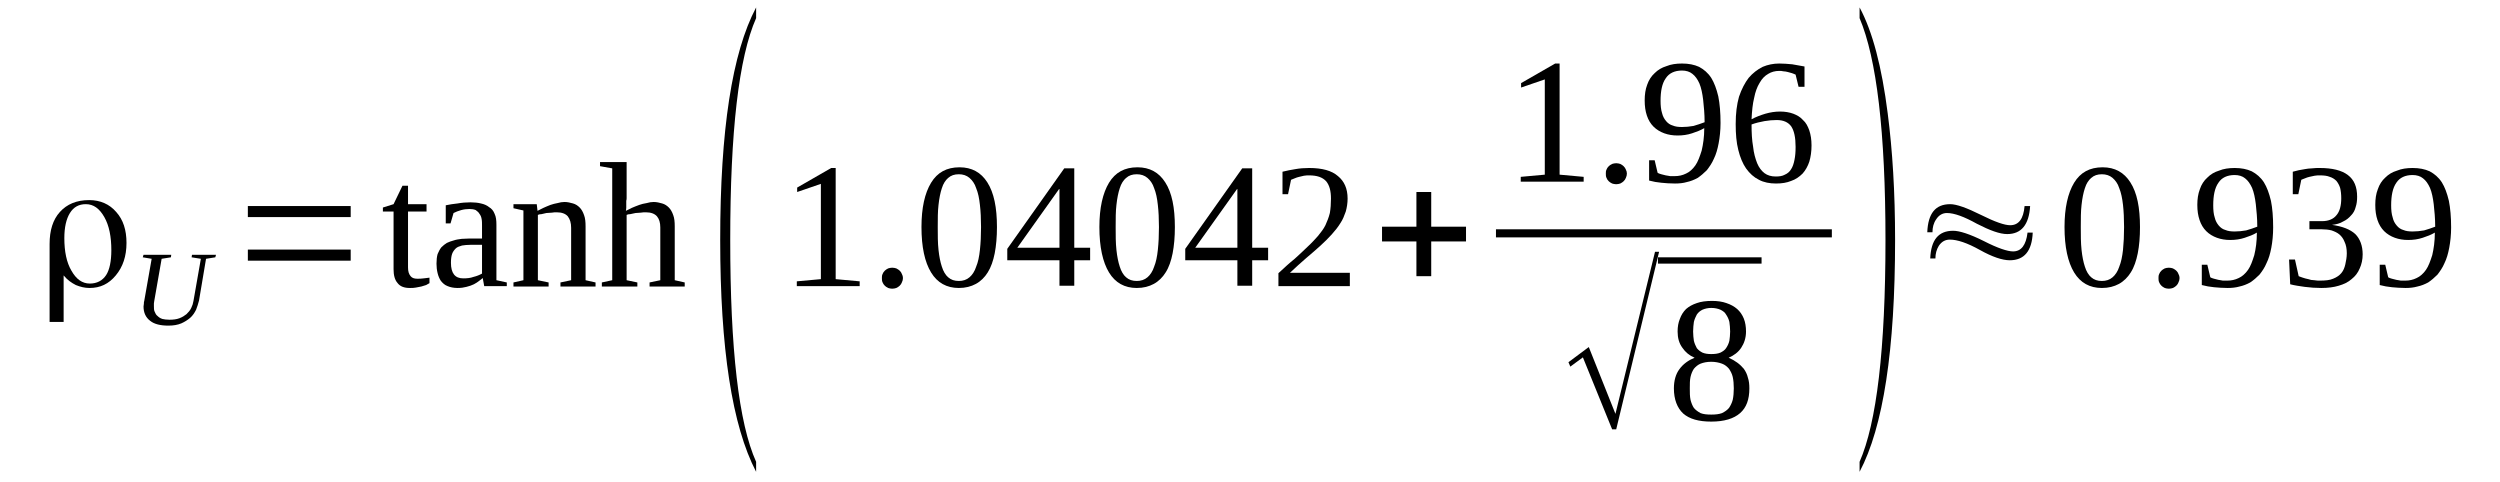 <?xml version='1.0' encoding='UTF-8'?>
<!-- This file was generated by dvisvgm 1.15.1 -->
<svg height='37pt' version='1.1' viewBox='0 -37 192 37' width='192pt' xmlns='http://www.w3.org/2000/svg' xmlns:xlink='http://www.w3.org/1999/xlink'>
<defs>
<clipPath id='clip1'>
<path clip-rule='evenodd' d='M0 -36.996H191.938V-0.027H0V-36.996'/>
</clipPath>
</defs>
<g id='page1'>
<g>
<path clip-path='url(#clip1)' d='M3.809 -18.258C3.809 -19.305 4.062 -20.129 4.602 -20.723C5.141 -21.32 5.883 -21.633 6.848 -21.633C7.699 -21.633 8.41 -21.32 8.922 -20.723C9.461 -20.129 9.715 -19.336 9.715 -18.344C9.715 -17.32 9.434 -16.5 8.891 -15.848C8.352 -15.195 7.699 -14.883 6.875 -14.883C6.508 -14.883 6.164 -14.969 5.824 -15.109C5.484 -15.281 5.172 -15.508 4.941 -15.789L4.887 -15.848V-12.277H3.809V-18.258ZM8.551 -17.777C8.551 -18.824 8.383 -19.676 8.012 -20.328C7.641 -20.98 7.188 -21.32 6.59 -21.32C6.051 -21.32 5.652 -21.094 5.371 -20.641C5.086 -20.183 4.941 -19.531 4.941 -18.711C4.941 -17.691 5.113 -16.84 5.484 -16.215C5.852 -15.562 6.309 -15.223 6.902 -15.223C7.445 -15.223 7.871 -15.449 8.152 -15.875C8.41 -16.273 8.551 -16.926 8.551 -17.777Z' fill-rule='evenodd'/>
<path clip-path='url(#clip1)' d='M15.426 -17.125L14.715 -17.238L14.746 -17.433H16.59L16.535 -17.238L15.824 -17.125L15.285 -13.918C15.226 -13.664 15.14 -13.437 15.059 -13.211C14.945 -12.984 14.801 -12.758 14.601 -12.586C14.402 -12.418 14.176 -12.277 13.922 -12.164C13.637 -12.047 13.324 -11.992 12.926 -11.992C12.328 -11.992 11.848 -12.105 11.535 -12.359C11.195 -12.617 11.023 -12.984 11.023 -13.465C11.023 -13.523 11.051 -13.609 11.051 -13.691C11.051 -13.777 11.051 -13.836 11.078 -13.89L11.648 -17.125L10.965 -17.238L11.023 -17.433H13.152L13.125 -17.238L12.414 -17.125L11.848 -13.89C11.848 -13.836 11.82 -13.75 11.82 -13.691C11.82 -13.609 11.82 -13.551 11.82 -13.496C11.82 -13.324 11.82 -13.183 11.875 -13.07C11.934 -12.926 11.988 -12.812 12.101 -12.73C12.187 -12.644 12.301 -12.558 12.473 -12.504C12.613 -12.473 12.785 -12.445 13.012 -12.445C13.297 -12.445 13.551 -12.473 13.777 -12.558C14.008 -12.644 14.176 -12.758 14.32 -12.871C14.461 -13.012 14.601 -13.156 14.687 -13.351C14.773 -13.523 14.828 -13.691 14.859 -13.89L15.426 -17.125Z' fill-rule='evenodd'/>
<path clip-path='url(#clip1)' d='M19.035 -16.98V-17.832H26.933V-16.98H19.035ZM19.035 -20.328V-21.176H26.933V-20.328H19.035Z' fill-rule='evenodd'/>
<path clip-path='url(#clip1)' d='M31.476 -14.883C31.051 -14.883 30.738 -14.996 30.539 -15.254C30.312 -15.508 30.226 -15.875 30.226 -16.328V-20.754H29.406V-21.062L30.226 -21.32L30.91 -22.738H31.336V-21.32H32.758V-20.754H31.336V-16.473C31.336 -16.16 31.394 -15.961 31.535 -15.789C31.648 -15.648 31.82 -15.594 32.047 -15.594C32.219 -15.594 32.359 -15.594 32.531 -15.621C32.699 -15.648 32.844 -15.648 32.984 -15.676V-15.254C32.898 -15.195 32.812 -15.168 32.726 -15.109C32.613 -15.082 32.472 -15.027 32.359 -14.996C32.219 -14.969 32.074 -14.941 31.933 -14.914C31.789 -14.883 31.648 -14.883 31.476 -14.883Z' fill-rule='evenodd'/>
<path clip-path='url(#clip1)' d='M36.137 -21.461C36.422 -21.461 36.707 -21.433 36.934 -21.375C37.187 -21.32 37.387 -21.234 37.559 -21.094C37.758 -20.98 37.898 -20.808 37.984 -20.582C38.097 -20.355 38.125 -20.07 38.125 -19.73V-15.48L38.922 -15.308V-15.027H37.187L37.074 -15.648C37.019 -15.594 36.906 -15.508 36.789 -15.422C36.676 -15.336 36.562 -15.254 36.394 -15.168C36.222 -15.082 36.051 -15.027 35.824 -14.969C35.625 -14.914 35.398 -14.883 35.144 -14.883C34.832 -14.883 34.574 -14.941 34.375 -15.027C34.148 -15.109 34.008 -15.254 33.863 -15.422C33.75 -15.594 33.664 -15.789 33.609 -16.019C33.551 -16.246 33.523 -16.5 33.523 -16.754C33.523 -17.039 33.551 -17.293 33.609 -17.492C33.695 -17.691 33.781 -17.859 33.894 -18.004C34.035 -18.144 34.176 -18.258 34.32 -18.344C34.488 -18.426 34.66 -18.484 34.859 -18.539C35.031 -18.598 35.226 -18.625 35.457 -18.656C35.656 -18.656 35.883 -18.683 36.082 -18.683H37.019V-19.676C37.019 -19.844 37.019 -20.043 36.988 -20.183C36.961 -20.355 36.906 -20.469 36.82 -20.582C36.762 -20.695 36.648 -20.781 36.535 -20.867C36.394 -20.922 36.25 -20.949 36.051 -20.949S35.625 -20.922 35.426 -20.867C35.199 -20.808 35 -20.723 34.832 -20.64L34.601 -19.844H34.234V-21.234C34.519 -21.289 34.832 -21.348 35.144 -21.375C35.457 -21.433 35.797 -21.461 36.137 -21.461ZM37.019 -18.199H36.164C35.883 -18.199 35.656 -18.172 35.484 -18.144C35.285 -18.086 35.113 -18.031 35 -17.918C34.887 -17.805 34.773 -17.66 34.719 -17.492C34.66 -17.32 34.633 -17.094 34.633 -16.812C34.633 -16.019 34.945 -15.621 35.57 -15.621C35.883 -15.621 36.137 -15.648 36.363 -15.734C36.594 -15.789 36.82 -15.875 37.019 -15.988V-18.199Z' fill-rule='evenodd'/>
<path clip-path='url(#clip1)' d='M41.281 -20.808C41.394 -20.867 41.562 -20.949 41.734 -21.035C41.906 -21.121 42.074 -21.176 42.273 -21.262C42.445 -21.32 42.644 -21.375 42.812 -21.402C43.012 -21.461 43.184 -21.488 43.355 -21.488C43.582 -21.488 43.809 -21.433 44.008 -21.375C44.207 -21.32 44.375 -21.207 44.519 -21.062C44.66 -20.922 44.773 -20.723 44.859 -20.469C44.945 -20.242 44.972 -19.957 44.972 -19.617V-15.48L45.738 -15.308V-14.996H43.043V-15.308L43.863 -15.48V-19.504C43.863 -19.875 43.781 -20.156 43.609 -20.383C43.437 -20.582 43.156 -20.695 42.758 -20.695C42.644 -20.695 42.5 -20.695 42.387 -20.668C42.246 -20.668 42.105 -20.64 41.961 -20.64C41.847 -20.609 41.707 -20.582 41.594 -20.555C41.48 -20.555 41.363 -20.527 41.309 -20.496V-15.48L42.133 -15.308V-14.996H39.434V-15.308L40.199 -15.48V-20.836L39.434 -21.008V-21.32H41.222L41.281 -20.808Z' fill-rule='evenodd'/>
<path clip-path='url(#clip1)' d='M48.125 -21.801C48.125 -21.746 48.125 -21.66 48.097 -21.574C48.097 -21.488 48.097 -21.402 48.097 -21.289C48.097 -21.207 48.097 -21.121 48.097 -21.035C48.097 -20.922 48.07 -20.867 48.07 -20.808C48.184 -20.867 48.355 -20.949 48.523 -21.035C48.695 -21.121 48.894 -21.176 49.094 -21.262C49.262 -21.32 49.461 -21.375 49.66 -21.402C49.859 -21.461 50.031 -21.488 50.199 -21.488C50.43 -21.488 50.656 -21.433 50.855 -21.375C51.055 -21.32 51.222 -21.207 51.367 -21.062C51.508 -20.922 51.621 -20.723 51.707 -20.469C51.793 -20.242 51.82 -19.957 51.82 -19.617V-15.48L52.586 -15.308V-14.996H49.887V-15.308L50.711 -15.48V-19.531C50.711 -19.902 50.625 -20.183 50.457 -20.383C50.285 -20.582 50 -20.695 49.605 -20.695C49.488 -20.695 49.347 -20.695 49.207 -20.668C49.094 -20.668 48.949 -20.64 48.809 -20.64C48.668 -20.609 48.523 -20.582 48.41 -20.555C48.297 -20.555 48.184 -20.527 48.125 -20.496V-15.48L48.949 -15.308V-14.996H46.222V-15.308L47.019 -15.48V-24.07L46.082 -24.238V-24.551H48.125V-21.801Z' fill-rule='evenodd'/>
<path clip-path='url(#clip1)' d='M58.07 -1.531V-0.765C56.222 -4.308 55.312 -10.262 55.312 -18.57C55.312 -26.988 56.222 -32.941 58.07 -36.429V-35.609C56.734 -32.574 56.082 -26.902 56.082 -18.57C56.082 -10.176 56.734 -4.508 58.07 -1.531Z' fill-rule='evenodd'/>
<path clip-path='url(#clip1)' d='M64.18 -15.562L66.023 -15.394V-15.027H61.195V-15.394L63.043 -15.562V-22.879L61.222 -22.254V-22.594L63.836 -24.098H64.18V-15.562Z' fill-rule='evenodd'/>
<path clip-path='url(#clip1)' d='M69.347 -15.648C69.347 -15.535 69.32 -15.422 69.262 -15.308C69.234 -15.223 69.18 -15.14 69.094 -15.055C69.035 -14.996 68.949 -14.941 68.836 -14.883C68.754 -14.855 68.637 -14.828 68.523 -14.828C68.41 -14.828 68.297 -14.855 68.211 -14.883C68.097 -14.941 68.012 -14.996 67.957 -15.055C67.871 -15.14 67.816 -15.223 67.785 -15.308C67.73 -15.422 67.73 -15.535 67.73 -15.648C67.73 -15.762 67.73 -15.848 67.785 -15.961C67.816 -16.047 67.871 -16.133 67.957 -16.215C68.012 -16.273 68.097 -16.328 68.211 -16.387C68.297 -16.414 68.41 -16.441 68.523 -16.441C68.637 -16.441 68.754 -16.414 68.836 -16.387C68.949 -16.328 69.035 -16.273 69.094 -16.215C69.18 -16.133 69.234 -16.047 69.262 -15.961C69.32 -15.848 69.347 -15.762 69.347 -15.648Z' fill-rule='evenodd'/>
<path clip-path='url(#clip1)' d='M76.566 -19.562C76.566 -18.797 76.508 -18.144 76.394 -17.547C76.281 -16.98 76.109 -16.473 75.855 -16.074C75.629 -15.707 75.316 -15.394 74.945 -15.195C74.578 -14.996 74.148 -14.883 73.641 -14.883C72.703 -14.883 71.992 -15.281 71.508 -16.074C71.023 -16.867 70.769 -18.031 70.769 -19.562C70.769 -21.035 71.023 -22.168 71.508 -22.965C71.992 -23.758 72.703 -24.152 73.695 -24.152C74.633 -24.152 75.344 -23.758 75.828 -22.992C76.336 -22.199 76.566 -21.062 76.566 -19.562ZM75.344 -19.562C75.344 -20.183 75.316 -20.781 75.258 -21.262C75.203 -21.773 75.117 -22.199 74.972 -22.539C74.859 -22.906 74.66 -23.16 74.461 -23.332C74.234 -23.531 73.953 -23.617 73.641 -23.617C73.297 -23.617 73.043 -23.531 72.816 -23.332C72.617 -23.16 72.445 -22.906 72.332 -22.539C72.219 -22.199 72.133 -21.773 72.078 -21.262C72.019 -20.781 72.019 -20.183 72.019 -19.562C72.019 -18.91 72.019 -18.344 72.078 -17.805C72.133 -17.293 72.219 -16.867 72.332 -16.527C72.445 -16.16 72.617 -15.875 72.816 -15.707C73.043 -15.508 73.297 -15.422 73.641 -15.422C73.953 -15.422 74.234 -15.508 74.461 -15.707C74.66 -15.875 74.859 -16.16 74.972 -16.527C75.117 -16.867 75.203 -17.293 75.258 -17.805C75.316 -18.344 75.344 -18.91 75.344 -19.562Z' fill-rule='evenodd'/>
<path clip-path='url(#clip1)' d='M82.504 -17.012V-15.055H81.367V-17.012H77.359V-17.89L81.734 -24.07H82.504V-17.973H83.722V-17.012H82.504ZM81.367 -22.48H81.336L78.129 -17.973H81.367V-22.48Z' fill-rule='evenodd'/>
<path clip-path='url(#clip1)' d='M90.23 -19.562C90.23 -18.797 90.172 -18.144 90.058 -17.547C89.945 -16.98 89.777 -16.473 89.519 -16.074C89.293 -15.707 88.98 -15.394 88.609 -15.195C88.242 -14.996 87.816 -14.883 87.305 -14.883C86.367 -14.883 85.656 -15.281 85.172 -16.074C84.691 -16.867 84.433 -18.031 84.433 -19.562C84.433 -21.035 84.691 -22.168 85.172 -22.965C85.656 -23.758 86.367 -24.152 87.359 -24.152C88.297 -24.152 89.008 -23.758 89.492 -22.992C90.004 -22.199 90.23 -21.062 90.23 -19.562ZM89.008 -19.562C89.008 -20.183 88.98 -20.781 88.922 -21.262C88.867 -21.773 88.781 -22.199 88.641 -22.539C88.527 -22.906 88.328 -23.16 88.129 -23.332C87.902 -23.531 87.617 -23.617 87.305 -23.617C86.965 -23.617 86.707 -23.531 86.48 -23.332C86.281 -23.16 86.109 -22.906 85.996 -22.539C85.883 -22.199 85.797 -21.773 85.742 -21.262C85.683 -20.781 85.683 -20.183 85.683 -19.562C85.683 -18.91 85.683 -18.344 85.742 -17.805C85.797 -17.293 85.883 -16.867 85.996 -16.527C86.109 -16.16 86.281 -15.875 86.48 -15.707C86.707 -15.508 86.965 -15.422 87.305 -15.422C87.617 -15.422 87.902 -15.508 88.129 -15.707C88.328 -15.875 88.527 -16.16 88.641 -16.527C88.781 -16.867 88.867 -17.293 88.922 -17.805C88.98 -18.344 89.008 -18.91 89.008 -19.562Z' fill-rule='evenodd'/>
<path clip-path='url(#clip1)' d='M96.168 -17.012V-15.055H95.031V-17.012H91.027V-17.89L95.402 -24.07H96.168V-17.973H97.391V-17.012H96.168ZM95.031 -22.48H95.004L91.793 -17.973H95.031V-22.48Z' fill-rule='evenodd'/>
<path clip-path='url(#clip1)' d='M103.668 -15.027H98.183V-16.019C98.641 -16.441 99.039 -16.812 99.433 -17.125C99.805 -17.465 100.144 -17.777 100.43 -18.058C100.742 -18.344 100.996 -18.625 101.226 -18.883C101.453 -19.164 101.652 -19.418 101.793 -19.703C101.934 -20.015 102.047 -20.297 102.133 -20.64C102.191 -20.98 102.218 -21.348 102.218 -21.746C102.218 -22.34 102.105 -22.765 101.851 -23.078C101.566 -23.39 101.141 -23.531 100.543 -23.531C100.43 -23.531 100.289 -23.531 100.144 -23.504C100.031 -23.473 99.891 -23.445 99.777 -23.418C99.664 -23.39 99.547 -23.359 99.433 -23.305C99.351 -23.273 99.234 -23.219 99.152 -23.191L98.922 -22.086H98.496V-23.812C98.84 -23.898 99.152 -23.957 99.492 -24.012C99.805 -24.07 100.172 -24.098 100.543 -24.098C101.539 -24.098 102.277 -23.898 102.758 -23.473C103.242 -23.078 103.496 -22.512 103.496 -21.746C103.496 -21.402 103.441 -21.062 103.355 -20.754C103.242 -20.441 103.129 -20.129 102.93 -19.844C102.758 -19.562 102.531 -19.277 102.277 -18.996C102.019 -18.711 101.734 -18.426 101.394 -18.117C101.082 -17.832 100.715 -17.519 100.316 -17.18C99.918 -16.84 99.519 -16.473 99.066 -16.047H103.668V-15.027Z' fill-rule='evenodd'/>
<path clip-path='url(#clip1)' d='M108.781 -15.789V-18.457H106.14V-19.59H108.781V-22.254H109.918V-19.59H112.59V-18.457H109.918V-15.789H108.781Z' fill-rule='evenodd'/>
<path clip-path='url(#clip1)' d='M119.777 -23.586L121.625 -23.418V-23.047H116.793V-23.418L118.64 -23.586V-30.902L116.82 -30.277V-30.617L119.437 -32.121H119.777V-23.586Z' fill-rule='evenodd'/>
<path clip-path='url(#clip1)' d='M124.945 -23.672C124.945 -23.558 124.918 -23.445 124.863 -23.332C124.832 -23.246 124.777 -23.16 124.691 -23.078C124.633 -23.019 124.551 -22.965 124.437 -22.906C124.351 -22.879 124.238 -22.851 124.125 -22.851C124.008 -22.851 123.894 -22.879 123.812 -22.906C123.695 -22.965 123.613 -23.019 123.555 -23.078C123.469 -23.16 123.414 -23.246 123.383 -23.332C123.328 -23.445 123.328 -23.558 123.328 -23.672C123.328 -23.785 123.328 -23.871 123.383 -23.984C123.414 -24.07 123.469 -24.152 123.555 -24.238C123.613 -24.297 123.695 -24.351 123.812 -24.41C123.894 -24.437 124.008 -24.465 124.125 -24.465C124.238 -24.465 124.351 -24.437 124.437 -24.41C124.551 -24.351 124.633 -24.297 124.691 -24.238C124.777 -24.152 124.832 -24.07 124.863 -23.984C124.918 -23.871 124.945 -23.785 124.945 -23.672Z' fill-rule='evenodd'/>
<path clip-path='url(#clip1)' d='M126.312 -29.285C126.312 -29.738 126.367 -30.137 126.508 -30.504C126.625 -30.844 126.824 -31.156 127.078 -31.383C127.332 -31.637 127.617 -31.808 127.988 -31.922C128.328 -32.062 128.726 -32.121 129.18 -32.121C129.691 -32.121 130.117 -32.035 130.488 -31.867C130.855 -31.668 131.168 -31.41 131.426 -31.015C131.652 -30.644 131.824 -30.191 131.965 -29.598C132.078 -29.031 132.137 -28.351 132.137 -27.555C132.137 -26.988 132.078 -26.449 131.992 -25.996C131.906 -25.543 131.793 -25.144 131.625 -24.805C131.48 -24.465 131.281 -24.183 131.082 -23.926C130.855 -23.699 130.629 -23.504 130.375 -23.332C130.117 -23.191 129.832 -23.078 129.551 -23.019C129.265 -22.933 128.953 -22.906 128.64 -22.906C128.242 -22.906 127.902 -22.933 127.59 -22.965C127.277 -22.992 126.965 -23.047 126.652 -23.133V-24.691H127.078L127.305 -23.73C127.39 -23.672 127.504 -23.644 127.59 -23.617C127.703 -23.586 127.816 -23.558 127.93 -23.531C128.043 -23.504 128.156 -23.504 128.269 -23.473C128.387 -23.473 128.5 -23.473 128.613 -23.473C128.926 -23.473 129.207 -23.531 129.492 -23.672C129.75 -23.785 130.004 -24.012 130.203 -24.297C130.402 -24.578 130.543 -24.976 130.687 -25.43C130.801 -25.91 130.887 -26.48 130.887 -27.16C130.601 -26.988 130.289 -26.875 129.949 -26.762C129.605 -26.648 129.238 -26.594 128.84 -26.594C128.469 -26.594 128.129 -26.648 127.816 -26.762C127.504 -26.875 127.219 -27.047 126.992 -27.273C126.765 -27.5 126.594 -27.781 126.48 -28.125C126.367 -28.465 126.312 -28.832 126.312 -29.285ZM129.18 -31.582C128.613 -31.582 128.187 -31.383 127.93 -30.988C127.644 -30.59 127.531 -29.996 127.531 -29.258C127.531 -28.887 127.562 -28.578 127.644 -28.32C127.703 -28.066 127.816 -27.867 127.957 -27.699C128.101 -27.527 128.269 -27.414 128.469 -27.359C128.668 -27.273 128.894 -27.246 129.18 -27.246S129.75 -27.273 130.062 -27.328C130.344 -27.414 130.629 -27.5 130.914 -27.613C130.914 -28.265 130.855 -28.832 130.801 -29.344C130.742 -29.824 130.656 -30.25 130.515 -30.59C130.375 -30.902 130.203 -31.156 129.976 -31.328C129.777 -31.496 129.492 -31.582 129.18 -31.582Z' fill-rule='evenodd'/>
<path clip-path='url(#clip1)' d='M139.125 -25.828C139.125 -25.375 139.066 -24.949 138.953 -24.578C138.84 -24.238 138.668 -23.926 138.441 -23.672C138.187 -23.418 137.902 -23.219 137.562 -23.105C137.219 -22.965 136.851 -22.906 136.394 -22.906C135.914 -22.906 135.457 -22.992 135.09 -23.191C134.691 -23.39 134.379 -23.672 134.094 -24.07C133.84 -24.437 133.64 -24.918 133.5 -25.488C133.355 -26.055 133.301 -26.707 133.301 -27.473C133.301 -28.293 133.387 -28.973 133.555 -29.57C133.754 -30.164 134.012 -30.644 134.293 -31.015C134.605 -31.383 134.976 -31.668 135.375 -31.867C135.769 -32.035 136.199 -32.121 136.652 -32.121C136.965 -32.121 137.305 -32.094 137.644 -32.062C137.988 -32.008 138.301 -31.949 138.586 -31.894V-30.336H138.129L137.902 -31.269C137.816 -31.297 137.73 -31.355 137.617 -31.383C137.531 -31.41 137.418 -31.441 137.305 -31.469C137.191 -31.496 137.078 -31.523 136.965 -31.523C136.851 -31.555 136.738 -31.555 136.652 -31.555C136.312 -31.555 136.027 -31.469 135.801 -31.328C135.543 -31.183 135.316 -30.957 135.144 -30.644C134.949 -30.336 134.805 -29.937 134.719 -29.484C134.605 -29.031 134.551 -28.492 134.519 -27.84C134.832 -28.012 135.203 -28.152 135.574 -28.265C135.969 -28.379 136.34 -28.433 136.707 -28.433C137.078 -28.433 137.418 -28.379 137.73 -28.265C138.015 -28.152 138.273 -28.012 138.469 -27.781C138.699 -27.586 138.84 -27.301 138.953 -26.988C139.066 -26.648 139.125 -26.281 139.125 -25.828ZM136.367 -23.445C136.652 -23.445 136.879 -23.473 137.078 -23.586C137.277 -23.672 137.449 -23.812 137.562 -24.012C137.676 -24.183 137.762 -24.437 137.816 -24.723C137.875 -25.004 137.902 -25.316 137.902 -25.715C137.902 -26.449 137.789 -26.961 137.562 -27.301C137.332 -27.613 136.965 -27.781 136.453 -27.781C136.168 -27.781 135.828 -27.754 135.515 -27.699C135.176 -27.64 134.832 -27.555 134.519 -27.441C134.519 -26.789 134.551 -26.223 134.637 -25.742C134.691 -25.23 134.805 -24.836 134.949 -24.465C135.09 -24.125 135.289 -23.871 135.515 -23.699C135.742 -23.531 136.027 -23.445 136.367 -23.445Z' fill-rule='evenodd'/>
<path clip-path='url(#clip1)' d='M114.89 -19.39H140.686V-18.769H114.89V-19.39Z' fill-rule='evenodd'/>
<path clip-path='url(#clip1)' d='M123.812 -4.027L121.566 -9.555L120.601 -8.844L120.457 -9.183L122.019 -10.348L124.066 -5.215L127.105 -17.66H127.418L124.125 -4.027H123.812Z' fill-rule='evenodd'/>
<path clip-path='url(#clip1)' d='M127.331 -17.238H135.288V-16.754H127.331V-17.238Z' fill-rule='evenodd'/>
<path clip-path='url(#clip1)' d='M134.094 -11.539C134.094 -11.055 133.953 -10.633 133.726 -10.293C133.5 -9.949 133.156 -9.695 132.762 -9.527C133.016 -9.414 133.215 -9.297 133.414 -9.156C133.613 -9.015 133.781 -8.844 133.926 -8.676C134.066 -8.476 134.18 -8.25 134.238 -7.996C134.324 -7.738 134.351 -7.484 134.351 -7.172C134.351 -6.32 134.125 -5.699 133.64 -5.273C133.156 -4.847 132.418 -4.621 131.426 -4.621C130.457 -4.621 129.75 -4.82 129.265 -5.246C128.812 -5.672 128.555 -6.32 128.555 -7.172C128.555 -7.769 128.699 -8.277 128.98 -8.648C129.265 -9.043 129.664 -9.328 130.144 -9.527C129.75 -9.695 129.437 -9.949 129.207 -10.293C128.953 -10.633 128.84 -11.055 128.84 -11.539C128.84 -11.906 128.894 -12.219 129.012 -12.504C129.125 -12.812 129.265 -13.043 129.492 -13.269C129.719 -13.465 129.976 -13.609 130.316 -13.723C130.629 -13.836 131.027 -13.89 131.48 -13.89C131.906 -13.89 132.277 -13.836 132.59 -13.723C132.93 -13.609 133.187 -13.465 133.414 -13.269C133.64 -13.07 133.812 -12.812 133.926 -12.531C134.039 -12.246 134.094 -11.906 134.094 -11.539ZM133.156 -7.172C133.156 -7.512 133.129 -7.797 133.074 -8.051C133.016 -8.305 132.902 -8.504 132.789 -8.676C132.644 -8.844 132.476 -8.988 132.25 -9.07C132.019 -9.156 131.738 -9.215 131.426 -9.215C131.082 -9.215 130.828 -9.156 130.601 -9.07C130.402 -8.988 130.23 -8.844 130.09 -8.676C129.976 -8.504 129.89 -8.305 129.832 -8.051C129.777 -7.797 129.777 -7.512 129.777 -7.172C129.777 -6.859 129.777 -6.551 129.832 -6.293C129.89 -6.066 129.976 -5.84 130.09 -5.672C130.23 -5.5 130.402 -5.387 130.601 -5.273C130.828 -5.187 131.082 -5.16 131.426 -5.16C131.738 -5.16 132.019 -5.187 132.25 -5.273C132.476 -5.387 132.644 -5.5 132.789 -5.672C132.902 -5.84 133.016 -6.066 133.074 -6.293C133.129 -6.551 133.156 -6.859 133.156 -7.172ZM132.875 -11.539C132.875 -11.82 132.844 -12.047 132.816 -12.277C132.762 -12.504 132.676 -12.672 132.562 -12.844C132.476 -13.012 132.305 -13.125 132.137 -13.211C131.937 -13.297 131.707 -13.351 131.426 -13.351C131.168 -13.351 130.941 -13.297 130.742 -13.211C130.574 -13.125 130.43 -13.012 130.316 -12.844C130.23 -12.672 130.144 -12.504 130.09 -12.277C130.062 -12.047 130.031 -11.82 130.031 -11.539C130.031 -11.285 130.062 -11.027 130.09 -10.828C130.144 -10.601 130.23 -10.433 130.316 -10.262C130.43 -10.121 130.574 -10.008 130.742 -9.922C130.941 -9.836 131.168 -9.808 131.426 -9.808C131.707 -9.808 131.937 -9.836 132.137 -9.922C132.305 -10.008 132.476 -10.121 132.562 -10.262C132.676 -10.433 132.762 -10.601 132.816 -10.828C132.844 -11.027 132.875 -11.285 132.875 -11.539Z' fill-rule='evenodd'/>
<path clip-path='url(#clip1)' d='M142.816 -1.531C144.125 -4.508 144.805 -10.207 144.805 -18.57C144.805 -26.848 144.125 -32.516 142.816 -35.609V-36.429C143.812 -34.586 144.523 -31.867 144.976 -28.293C145.344 -25.457 145.543 -22.226 145.543 -18.57C145.543 -10.148 144.637 -4.195 142.816 -0.765V-1.531Z' fill-rule='evenodd'/>
<path clip-path='url(#clip1)' d='M148.414 -19.164H148.015C148.074 -20.609 148.64 -21.32 149.777 -21.32C150.262 -21.32 151.055 -21.035 152.137 -20.496C153.215 -19.957 153.953 -19.703 154.379 -19.703C155.035 -19.703 155.402 -20.183 155.488 -21.176H155.914C155.828 -19.73 155.23 -19.023 154.152 -19.023C153.586 -19.023 152.816 -19.305 151.824 -19.816C150.855 -20.355 150.09 -20.64 149.523 -20.64C149.18 -20.64 148.898 -20.469 148.699 -20.156C148.5 -19.875 148.414 -19.531 148.414 -19.164ZM148.64 -17.152H148.242C148.301 -18.57 148.867 -19.277 150.004 -19.277C150.488 -19.277 151.285 -19.023 152.363 -18.484C153.414 -17.945 154.18 -17.691 154.605 -17.691C155.23 -17.691 155.601 -18.172 155.715 -19.137H156.113C156.055 -17.719 155.461 -17.012 154.351 -17.012C153.785 -17.012 153.015 -17.265 152.051 -17.805C151.086 -18.344 150.316 -18.598 149.75 -18.598C149.41 -18.598 149.125 -18.457 148.898 -18.117C148.726 -17.832 148.64 -17.519 148.64 -17.152Z' fill-rule='evenodd'/>
<path clip-path='url(#clip1)' d='M164.351 -19.562C164.351 -18.797 164.297 -18.144 164.18 -17.547C164.066 -16.98 163.898 -16.473 163.641 -16.074C163.414 -15.707 163.101 -15.394 162.734 -15.195C162.363 -14.996 161.937 -14.883 161.426 -14.883C160.488 -14.883 159.777 -15.281 159.293 -16.074C158.812 -16.867 158.555 -18.031 158.555 -19.562C158.555 -21.035 158.812 -22.168 159.293 -22.965C159.777 -23.758 160.488 -24.152 161.484 -24.152C162.422 -24.152 163.129 -23.758 163.613 -22.992C164.125 -22.199 164.351 -21.062 164.351 -19.562ZM163.129 -19.562C163.129 -20.183 163.101 -20.781 163.047 -21.262C162.988 -21.773 162.902 -22.199 162.762 -22.539C162.648 -22.906 162.449 -23.16 162.25 -23.332C162.023 -23.531 161.738 -23.617 161.426 -23.617C161.086 -23.617 160.828 -23.531 160.601 -23.332C160.402 -23.16 160.23 -22.906 160.117 -22.539C160.004 -22.199 159.918 -21.773 159.863 -21.262C159.805 -20.781 159.805 -20.183 159.805 -19.562C159.805 -18.91 159.805 -18.344 159.863 -17.805C159.918 -17.293 160.004 -16.867 160.117 -16.527C160.23 -16.16 160.402 -15.875 160.601 -15.707C160.828 -15.508 161.086 -15.422 161.426 -15.422C161.738 -15.422 162.023 -15.508 162.25 -15.707C162.449 -15.875 162.648 -16.16 162.762 -16.527C162.902 -16.867 162.988 -17.293 163.047 -17.805C163.101 -18.344 163.129 -18.91 163.129 -19.562Z' fill-rule='evenodd'/>
<path clip-path='url(#clip1)' d='M167.39 -15.648C167.39 -15.535 167.363 -15.422 167.305 -15.308C167.277 -15.223 167.223 -15.14 167.137 -15.055C167.078 -14.996 166.992 -14.941 166.879 -14.883C166.797 -14.855 166.68 -14.828 166.566 -14.828C166.453 -14.828 166.34 -14.855 166.254 -14.883C166.141 -14.941 166.055 -14.996 166 -15.055C165.914 -15.14 165.859 -15.223 165.828 -15.308C165.773 -15.422 165.773 -15.535 165.773 -15.648C165.773 -15.762 165.773 -15.848 165.828 -15.961C165.859 -16.047 165.914 -16.133 166 -16.215C166.055 -16.273 166.141 -16.328 166.254 -16.387C166.34 -16.414 166.453 -16.441 166.566 -16.441C166.68 -16.441 166.797 -16.414 166.879 -16.387C166.992 -16.328 167.078 -16.273 167.137 -16.215C167.223 -16.133 167.277 -16.047 167.305 -15.961C167.363 -15.848 167.39 -15.762 167.39 -15.648Z' fill-rule='evenodd'/>
<path clip-path='url(#clip1)' d='M168.754 -21.262C168.754 -21.715 168.812 -22.113 168.953 -22.48C169.066 -22.82 169.265 -23.133 169.523 -23.359C169.777 -23.617 170.062 -23.785 170.43 -23.898C170.773 -24.039 171.172 -24.098 171.625 -24.098C172.137 -24.098 172.562 -24.012 172.933 -23.844C173.301 -23.644 173.613 -23.39 173.871 -22.992C174.098 -22.625 174.266 -22.168 174.41 -21.574C174.523 -21.008 174.578 -20.328 174.578 -19.531C174.578 -18.965 174.523 -18.426 174.437 -17.973C174.351 -17.519 174.238 -17.125 174.066 -16.785C173.926 -16.441 173.726 -16.16 173.527 -15.906C173.301 -15.676 173.074 -15.48 172.816 -15.308C172.562 -15.168 172.277 -15.055 171.996 -14.996C171.711 -14.914 171.398 -14.883 171.086 -14.883C170.687 -14.883 170.348 -14.914 170.035 -14.941C169.723 -14.969 169.41 -15.027 169.098 -15.109V-16.668H169.523L169.75 -15.707C169.836 -15.648 169.949 -15.621 170.035 -15.594C170.148 -15.562 170.262 -15.535 170.375 -15.508C170.488 -15.48 170.601 -15.48 170.715 -15.449C170.828 -15.449 170.941 -15.449 171.055 -15.449C171.367 -15.449 171.652 -15.508 171.937 -15.648C172.191 -15.762 172.449 -15.988 172.648 -16.273C172.848 -16.555 172.988 -16.953 173.129 -17.406C173.246 -17.89 173.328 -18.457 173.328 -19.137C173.047 -18.965 172.734 -18.851 172.391 -18.738C172.051 -18.625 171.68 -18.57 171.285 -18.57C170.914 -18.57 170.574 -18.625 170.262 -18.738C169.949 -18.851 169.664 -19.023 169.437 -19.25C169.211 -19.476 169.039 -19.762 168.926 -20.101C168.812 -20.441 168.754 -20.808 168.754 -21.262ZM171.625 -23.558C171.055 -23.558 170.629 -23.359 170.375 -22.965C170.09 -22.566 169.976 -21.973 169.976 -21.234C169.976 -20.867 170.004 -20.555 170.09 -20.297C170.148 -20.043 170.262 -19.844 170.402 -19.676C170.547 -19.504 170.715 -19.39 170.914 -19.336C171.113 -19.25 171.34 -19.223 171.625 -19.223C171.91 -19.223 172.191 -19.25 172.504 -19.305C172.789 -19.39 173.074 -19.476 173.359 -19.59C173.359 -20.242 173.301 -20.808 173.246 -21.32C173.187 -21.801 173.101 -22.226 172.961 -22.566C172.816 -22.879 172.648 -23.133 172.422 -23.305C172.223 -23.473 171.937 -23.558 171.625 -23.558Z' fill-rule='evenodd'/>
<path clip-path='url(#clip1)' d='M181.453 -17.465C181.453 -17.066 181.371 -16.699 181.226 -16.387C181.086 -16.047 180.887 -15.789 180.601 -15.562C180.348 -15.336 180.004 -15.168 179.609 -15.055C179.238 -14.941 178.785 -14.883 178.273 -14.883C177.848 -14.883 177.422 -14.914 176.996 -14.969C176.598 -15.027 176.199 -15.082 175.887 -15.168L175.801 -17.066H176.254L176.539 -15.789C176.625 -15.762 176.738 -15.707 176.851 -15.676C176.996 -15.621 177.137 -15.594 177.277 -15.562C177.422 -15.508 177.562 -15.48 177.734 -15.48C177.902 -15.449 178.047 -15.449 178.16 -15.449C178.586 -15.449 178.926 -15.48 179.183 -15.594C179.465 -15.707 179.664 -15.848 179.808 -16.019C179.976 -16.215 180.062 -16.441 180.121 -16.699C180.176 -16.953 180.234 -17.238 180.234 -17.547C180.234 -17.89 180.176 -18.199 180.062 -18.426C179.976 -18.656 179.836 -18.851 179.664 -18.996C179.496 -19.137 179.297 -19.223 179.066 -19.305C178.84 -19.363 178.586 -19.39 178.328 -19.39H177.363V-20.015H178.328C178.84 -20.015 179.211 -20.183 179.437 -20.469C179.691 -20.754 179.808 -21.207 179.808 -21.773C179.808 -22.086 179.777 -22.34 179.723 -22.566C179.664 -22.765 179.551 -22.965 179.437 -23.105C179.297 -23.246 179.125 -23.359 178.926 -23.418C178.726 -23.504 178.473 -23.531 178.16 -23.531C178.047 -23.531 177.902 -23.531 177.762 -23.504C177.621 -23.473 177.504 -23.445 177.363 -23.418C177.25 -23.39 177.137 -23.359 177.023 -23.305C176.91 -23.273 176.824 -23.219 176.738 -23.191L176.512 -22.086H176.086V-23.812C176.226 -23.844 176.398 -23.898 176.539 -23.926C176.711 -23.957 176.851 -23.984 177.023 -24.012C177.191 -24.039 177.363 -24.07 177.562 -24.07C177.762 -24.098 177.961 -24.098 178.16 -24.098C179.098 -24.098 179.836 -23.926 180.316 -23.558C180.801 -23.191 181.027 -22.652 181.027 -21.887C181.027 -21.601 181 -21.348 180.914 -21.094C180.859 -20.867 180.746 -20.64 180.574 -20.469C180.402 -20.269 180.203 -20.101 179.949 -19.988C179.723 -19.844 179.41 -19.762 179.098 -19.73C179.89 -19.617 180.488 -19.39 180.887 -19.023C181.254 -18.656 181.453 -18.117 181.453 -17.465Z' fill-rule='evenodd'/>
<path clip-path='url(#clip1)' d='M182.422 -21.262C182.422 -21.715 182.476 -22.113 182.621 -22.48C182.734 -22.82 182.933 -23.133 183.187 -23.359C183.445 -23.617 183.726 -23.785 184.098 -23.898C184.437 -24.039 184.836 -24.098 185.289 -24.098C185.801 -24.098 186.226 -24.012 186.598 -23.844C186.965 -23.644 187.277 -23.39 187.535 -22.992C187.762 -22.625 187.933 -22.168 188.074 -21.574C188.187 -21.008 188.246 -20.328 188.246 -19.531C188.246 -18.965 188.187 -18.426 188.101 -17.973C188.016 -17.519 187.902 -17.125 187.734 -16.785C187.59 -16.441 187.391 -16.16 187.195 -15.906C186.965 -15.676 186.738 -15.48 186.484 -15.308C186.226 -15.168 185.945 -15.055 185.66 -14.996C185.375 -14.914 185.062 -14.883 184.75 -14.883C184.351 -14.883 184.012 -14.914 183.699 -14.941C183.387 -14.969 183.074 -15.027 182.762 -15.109V-16.668H183.187L183.414 -15.707C183.5 -15.648 183.613 -15.621 183.699 -15.594C183.812 -15.562 183.926 -15.535 184.039 -15.508C184.152 -15.48 184.265 -15.48 184.383 -15.449C184.496 -15.449 184.609 -15.449 184.723 -15.449C185.035 -15.449 185.32 -15.508 185.601 -15.648C185.859 -15.762 186.113 -15.988 186.312 -16.273C186.512 -16.555 186.652 -16.953 186.797 -17.406C186.91 -17.89 186.996 -18.457 186.996 -19.137C186.711 -18.965 186.398 -18.851 186.058 -18.738C185.715 -18.625 185.348 -18.57 184.949 -18.57C184.578 -18.57 184.238 -18.625 183.926 -18.738C183.613 -18.851 183.328 -19.023 183.101 -19.25C182.875 -19.476 182.703 -19.762 182.59 -20.101C182.476 -20.441 182.422 -20.808 182.422 -21.262ZM185.289 -23.558C184.723 -23.558 184.297 -23.359 184.039 -22.965C183.758 -22.566 183.641 -21.973 183.641 -21.234C183.641 -20.867 183.672 -20.555 183.758 -20.297C183.812 -20.043 183.926 -19.844 184.07 -19.676C184.211 -19.504 184.383 -19.39 184.578 -19.336C184.777 -19.25 185.008 -19.223 185.289 -19.223C185.574 -19.223 185.859 -19.25 186.172 -19.305C186.453 -19.39 186.738 -19.476 187.023 -19.59C187.023 -20.242 186.965 -20.808 186.91 -21.32C186.851 -21.801 186.766 -22.226 186.625 -22.566C186.484 -22.879 186.312 -23.133 186.086 -23.305C185.887 -23.473 185.601 -23.558 185.289 -23.558Z' fill-rule='evenodd'/>
</g>
</g>
</svg>
